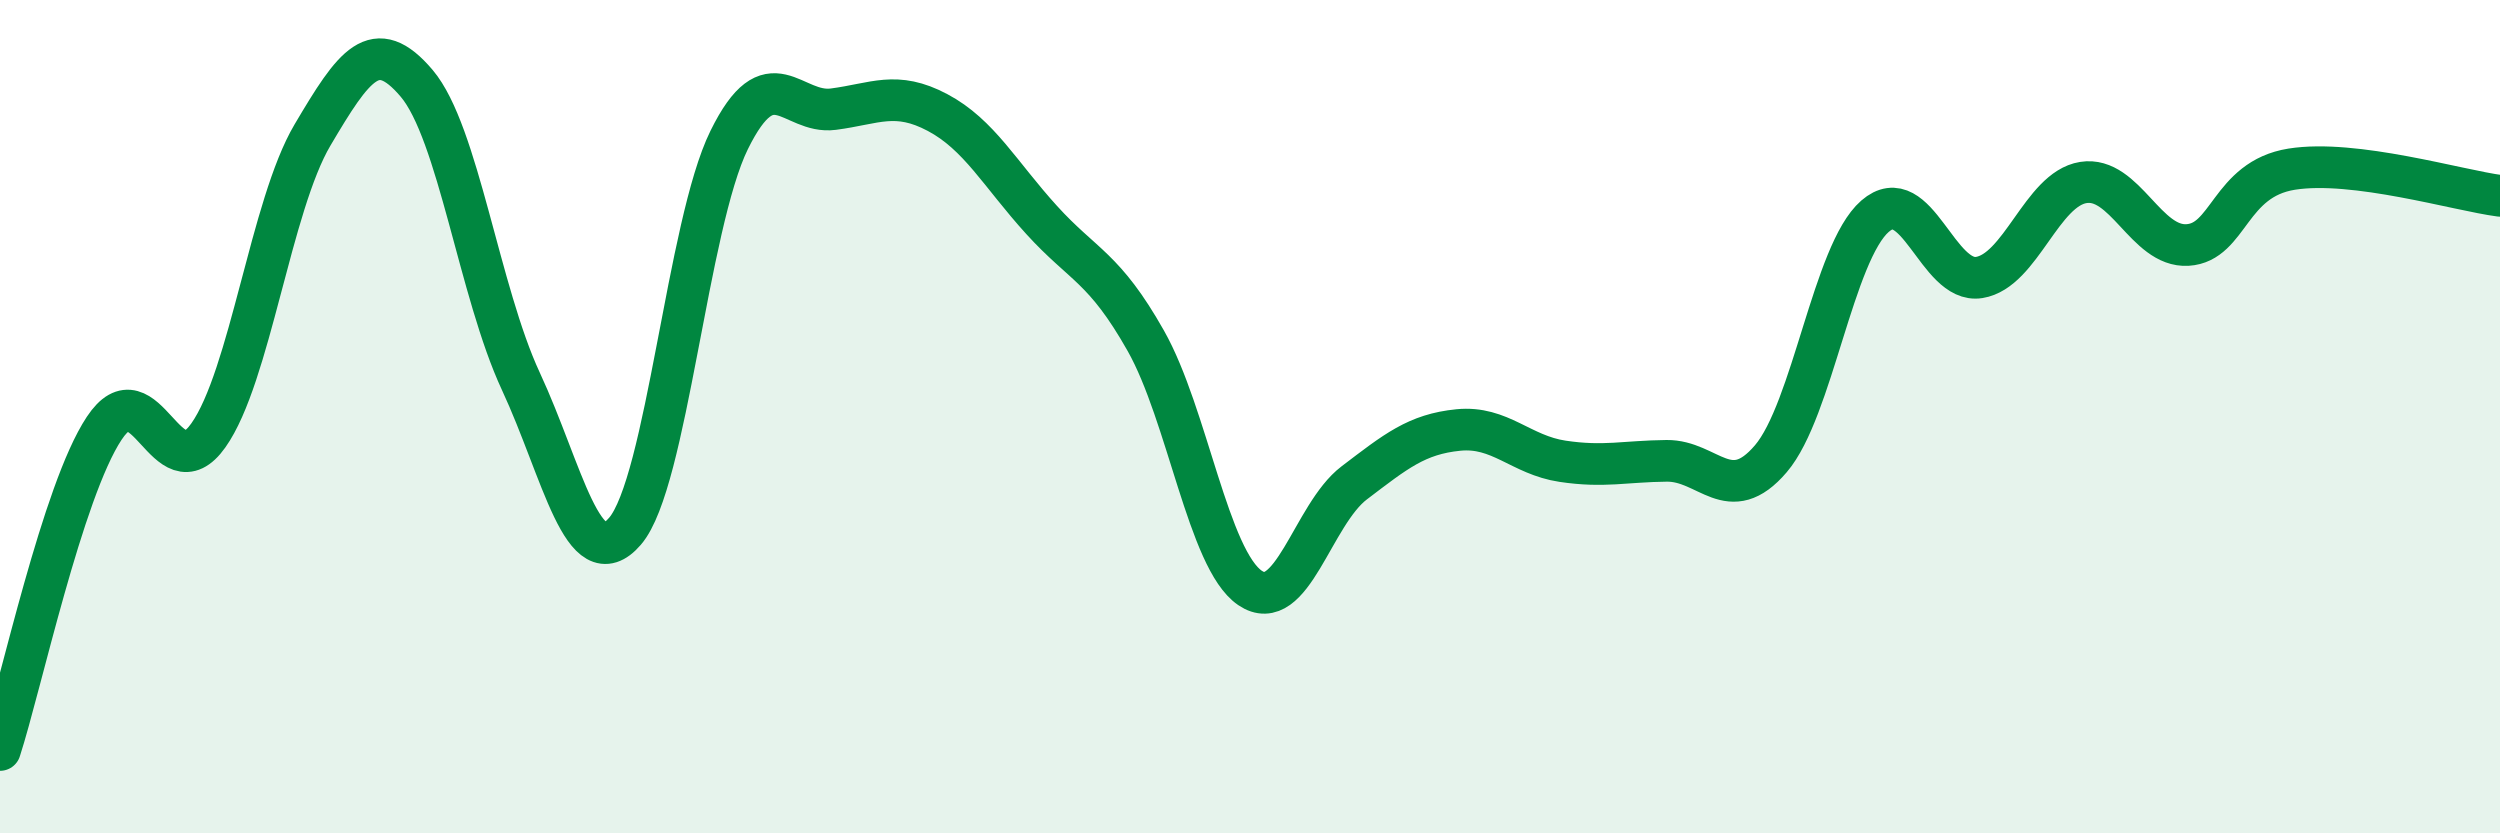 
    <svg width="60" height="20" viewBox="0 0 60 20" xmlns="http://www.w3.org/2000/svg">
      <path
        d="M 0,18 C 0.5,16.46 1.5,11.79 2.5,10.28 C 3.5,8.77 4,11.86 5,10.45 C 6,9.04 6.5,4.93 7.5,3.24 C 8.5,1.55 9,0.82 10,2 C 11,3.18 11.5,7 12.5,9.15 C 13.5,11.3 14,13.91 15,12.75 C 16,11.59 16.5,5.39 17.5,3.36 C 18.5,1.33 19,2.75 20,2.62 C 21,2.49 21.5,2.17 22.5,2.7 C 23.5,3.23 24,4.18 25,5.28 C 26,6.38 26.5,6.41 27.5,8.18 C 28.5,9.95 29,13.43 30,14.11 C 31,14.79 31.5,12.35 32.5,11.59 C 33.5,10.83 34,10.42 35,10.32 C 36,10.22 36.5,10.92 37.5,11.07 C 38.5,11.22 39,11.07 40,11.06 C 41,11.05 41.5,12.18 42.5,11.01 C 43.5,9.84 44,6.06 45,5.19 C 46,4.32 46.5,6.82 47.5,6.66 C 48.5,6.5 49,4.54 50,4.38 C 51,4.22 51.5,5.94 52.5,5.88 C 53.5,5.82 53.5,4.3 55,4.06 C 56.5,3.82 59,4.57 60,4.7L60 20L0 20Z"
        fill="#008740"
        opacity="0.1"
        stroke-linecap="round"
        stroke-linejoin="round"
      />
      <path
        d="M 0,18 C 0.5,16.46 1.5,11.79 2.5,10.28 C 3.5,8.77 4,11.86 5,10.45 C 6,9.04 6.5,4.93 7.5,3.24 C 8.5,1.55 9,0.82 10,2 C 11,3.18 11.5,7 12.5,9.15 C 13.5,11.3 14,13.91 15,12.75 C 16,11.59 16.5,5.39 17.5,3.36 C 18.5,1.33 19,2.75 20,2.62 C 21,2.49 21.5,2.17 22.5,2.7 C 23.5,3.23 24,4.18 25,5.28 C 26,6.38 26.5,6.41 27.5,8.18 C 28.5,9.95 29,13.43 30,14.11 C 31,14.79 31.5,12.35 32.5,11.59 C 33.5,10.83 34,10.42 35,10.32 C 36,10.22 36.5,10.92 37.5,11.07 C 38.5,11.22 39,11.07 40,11.06 C 41,11.05 41.5,12.18 42.5,11.01 C 43.5,9.84 44,6.06 45,5.19 C 46,4.32 46.5,6.82 47.5,6.66 C 48.5,6.5 49,4.54 50,4.38 C 51,4.22 51.5,5.94 52.5,5.88 C 53.5,5.82 53.5,4.3 55,4.06 C 56.5,3.82 59,4.57 60,4.7"
        stroke="#008740"
        stroke-width="1"
        fill="none"
        stroke-linecap="round"
        stroke-linejoin="round"
      />
    </svg>
  